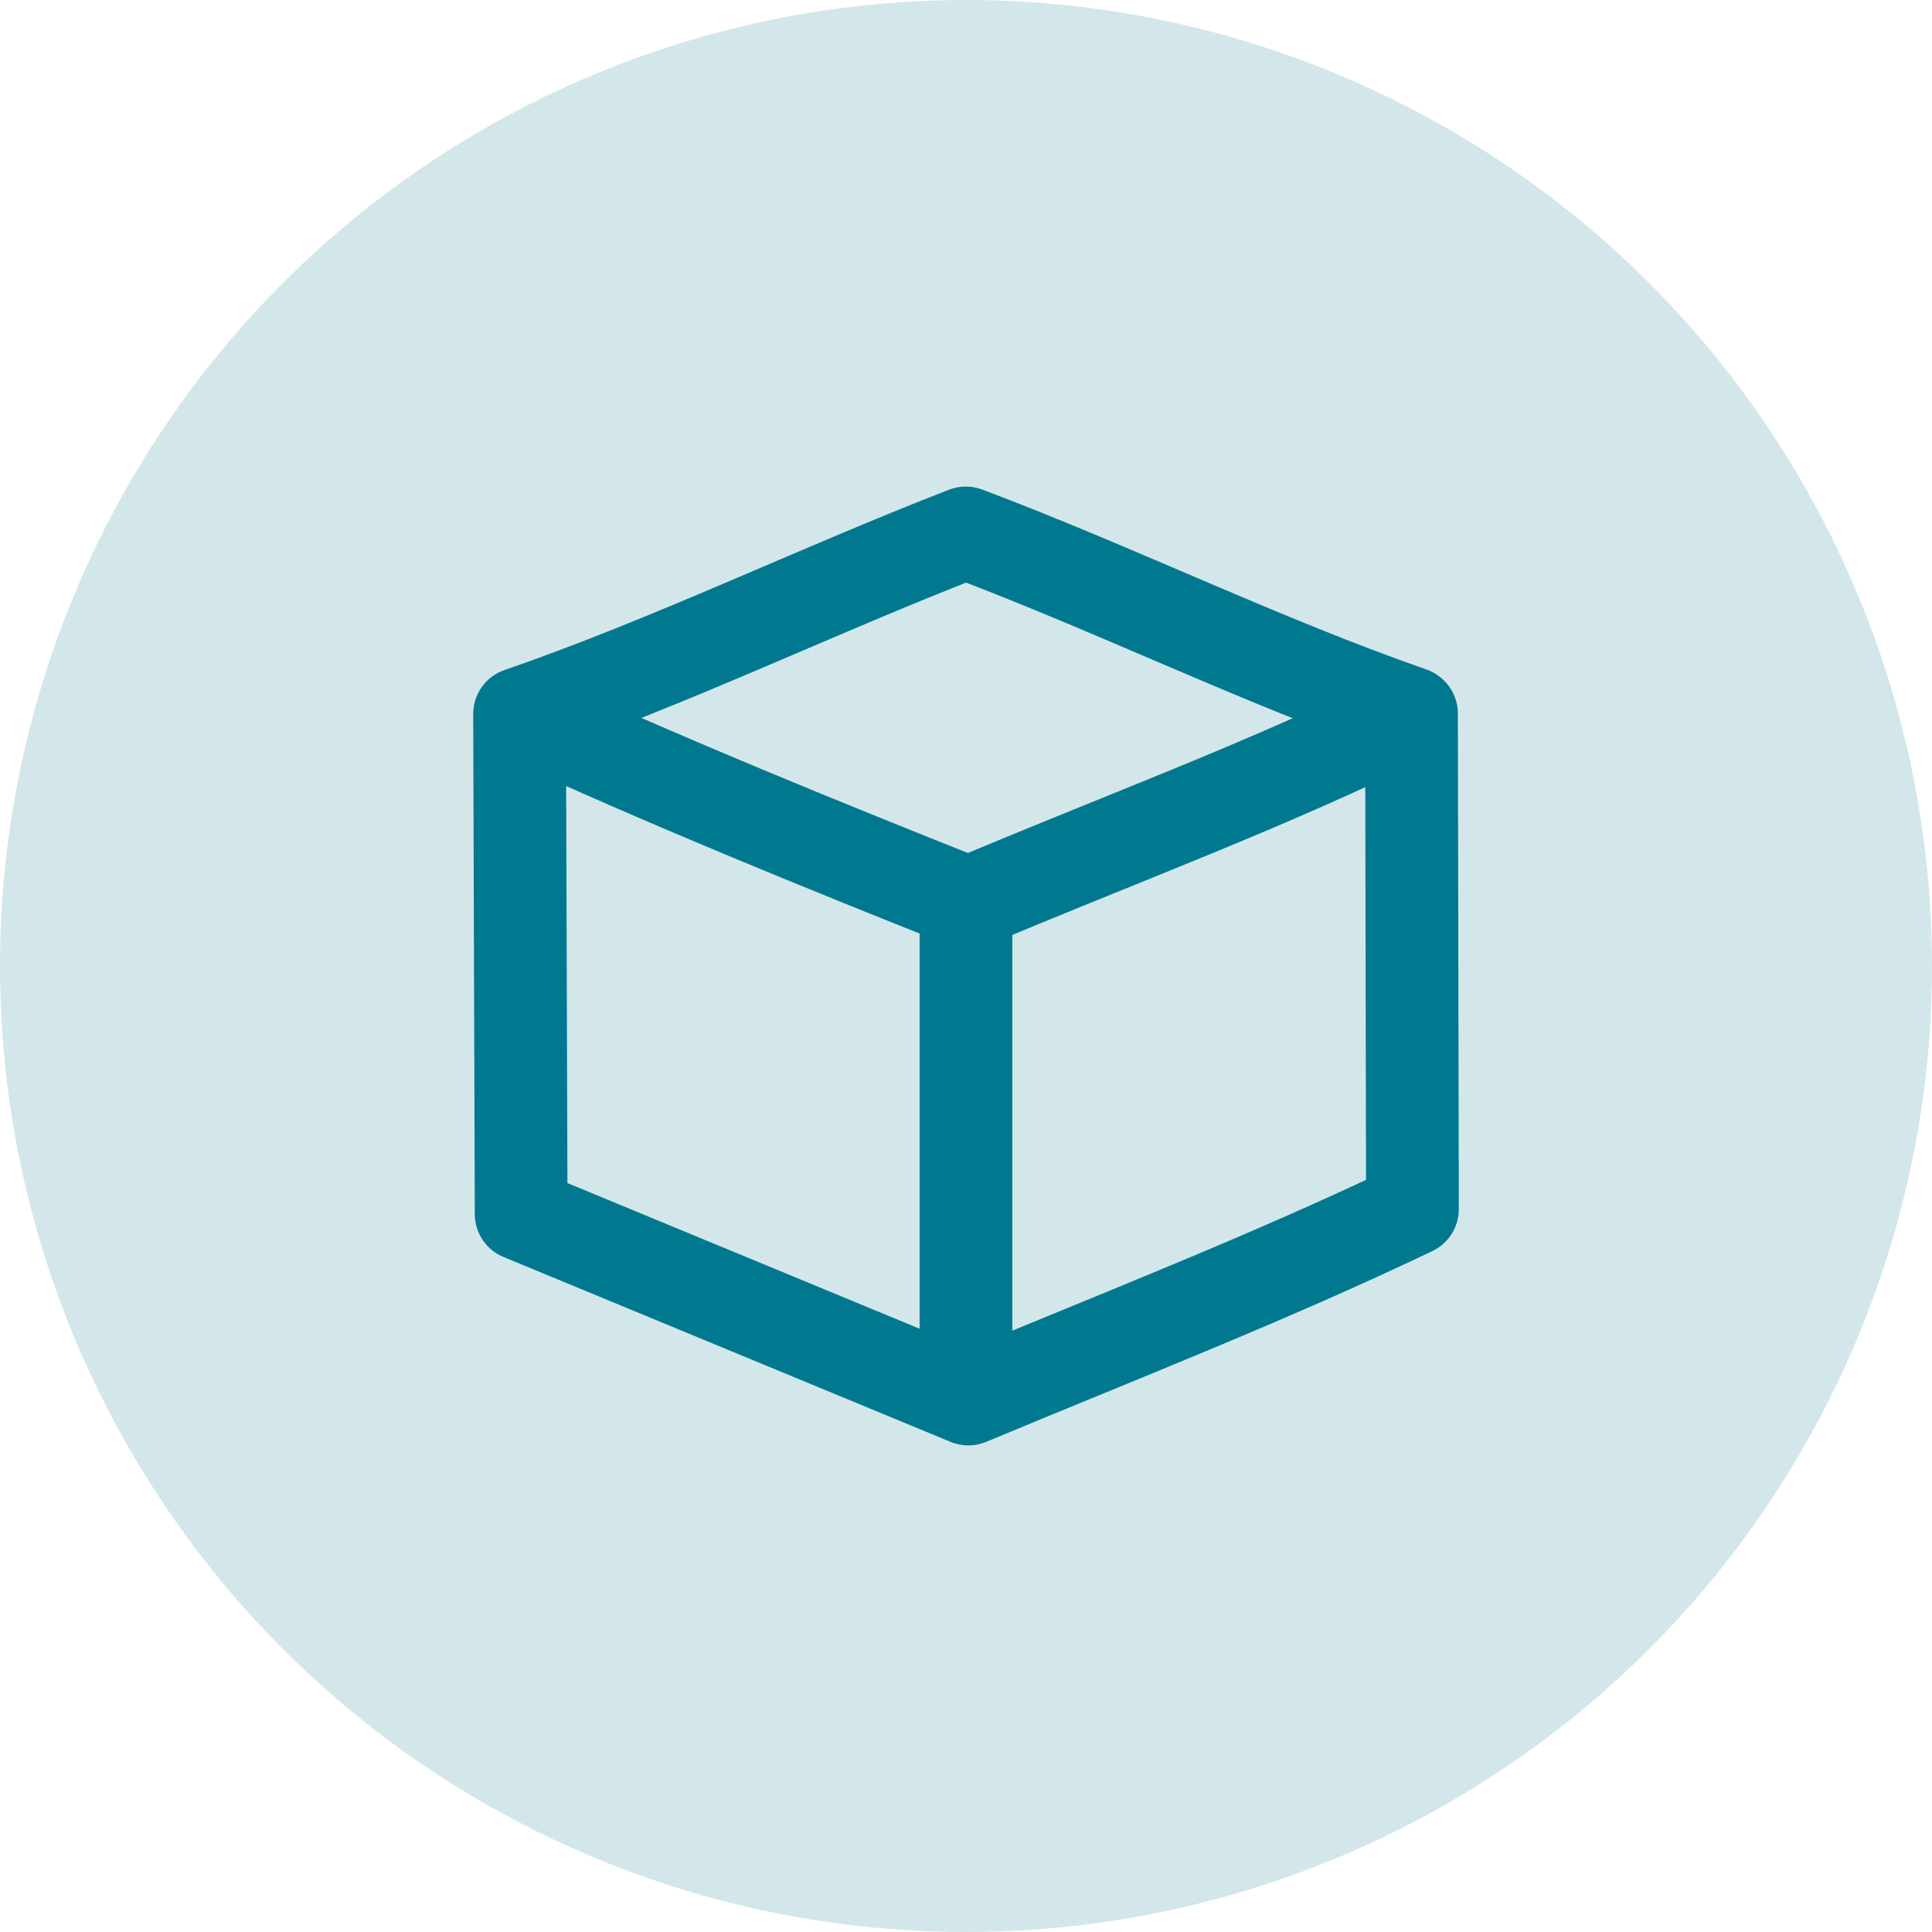 <?xml version="1.0" encoding="utf-8"?>
<svg xmlns="http://www.w3.org/2000/svg" fill="none" height="100%" overflow="visible" preserveAspectRatio="none" style="display: block;" viewBox="0 0 100 100" width="100%">
<g id="Group 38">
<circle cx="50" cy="50" fill="#D3E7EB" id="Ellipse 3" r="50"/>
<g id="Icons">
<path d="M72.251 39.185C73.503 39.622 74.871 38.962 75.308 37.71C75.745 36.459 75.085 35.09 73.833 34.653L72.251 39.185ZM49.992 27.584L50.838 25.338C50.285 25.13 49.675 25.133 49.125 25.346L49.992 27.584ZM26.109 34.683C24.856 35.116 24.192 36.482 24.625 37.735C25.057 38.988 26.424 39.652 27.677 39.219L26.109 34.683ZM75.459 36.946C75.456 35.621 74.379 34.548 73.054 34.551C71.728 34.554 70.656 35.63 70.659 36.956L75.459 36.946ZM73.108 62.587L74.144 64.752C74.979 64.353 75.509 63.508 75.508 62.583L73.108 62.587ZM50.123 72.416L49.206 74.633C49.796 74.878 50.459 74.876 51.048 74.63L50.123 72.416ZM26.975 62.842L24.575 62.849C24.578 63.818 25.163 64.689 26.057 65.06L26.975 62.842ZM29.293 36.991C29.289 35.666 28.211 34.595 26.885 34.599C25.56 34.603 24.489 35.681 24.493 37.006L29.293 36.991ZM27.914 34.792C26.709 34.239 25.284 34.767 24.731 35.972C24.178 37.176 24.706 38.601 25.911 39.154L27.914 34.792ZM50.126 46.745L49.239 48.975C49.826 49.208 50.481 49.201 51.063 48.954L50.126 46.745ZM74.13 39.09C75.317 38.5 75.801 37.06 75.211 35.873C74.621 34.686 73.18 34.202 71.993 34.792L74.13 39.09ZM73.042 36.919L73.833 34.653C69.999 33.315 66.245 31.741 62.434 30.116C58.645 28.499 54.783 26.824 50.838 25.338L49.992 27.584L49.146 29.83C52.971 31.27 56.717 32.895 60.551 34.531C64.363 36.157 68.249 37.788 72.251 39.185L73.042 36.919ZM49.992 27.584L49.125 25.346C45.2 26.867 41.339 28.552 37.546 30.166C33.731 31.79 29.959 33.352 26.109 34.683L26.893 36.951L27.677 39.219C31.695 37.831 35.596 36.212 39.425 34.583C43.275 32.945 47.03 31.306 50.859 29.822L49.992 27.584ZM73.058 36.951L70.659 36.956L70.708 62.592L73.108 62.587L75.508 62.583L75.459 36.946L73.058 36.951ZM73.108 62.587L72.071 60.423C64.668 63.966 56.962 66.957 49.198 70.201L50.123 72.416L51.048 74.63C58.661 71.449 66.594 68.365 74.144 64.752L73.108 62.587ZM50.123 72.416L51.04 70.198L27.892 60.624L26.975 62.842L26.057 65.06L49.206 74.633L50.123 72.416ZM26.975 62.842L29.375 62.834L29.293 36.991L26.893 36.999L24.493 37.006L24.575 62.849L26.975 62.842ZM26.912 36.973L25.911 39.154C33.561 42.667 41.429 45.869 49.239 48.975L50.126 46.745L51.013 44.515C43.217 41.414 35.445 38.25 27.914 34.792L26.912 36.973ZM50.126 46.745L51.063 48.954C58.562 45.774 66.655 42.807 74.13 39.09L73.062 36.941L71.993 34.792C64.68 38.428 57.002 41.222 49.189 44.535L50.126 46.745ZM49.998 46.798H47.598V71.615H49.998H52.398V46.798H49.998Z" fill="#007990" id="Vector"/>
</g>
</g>
</svg>